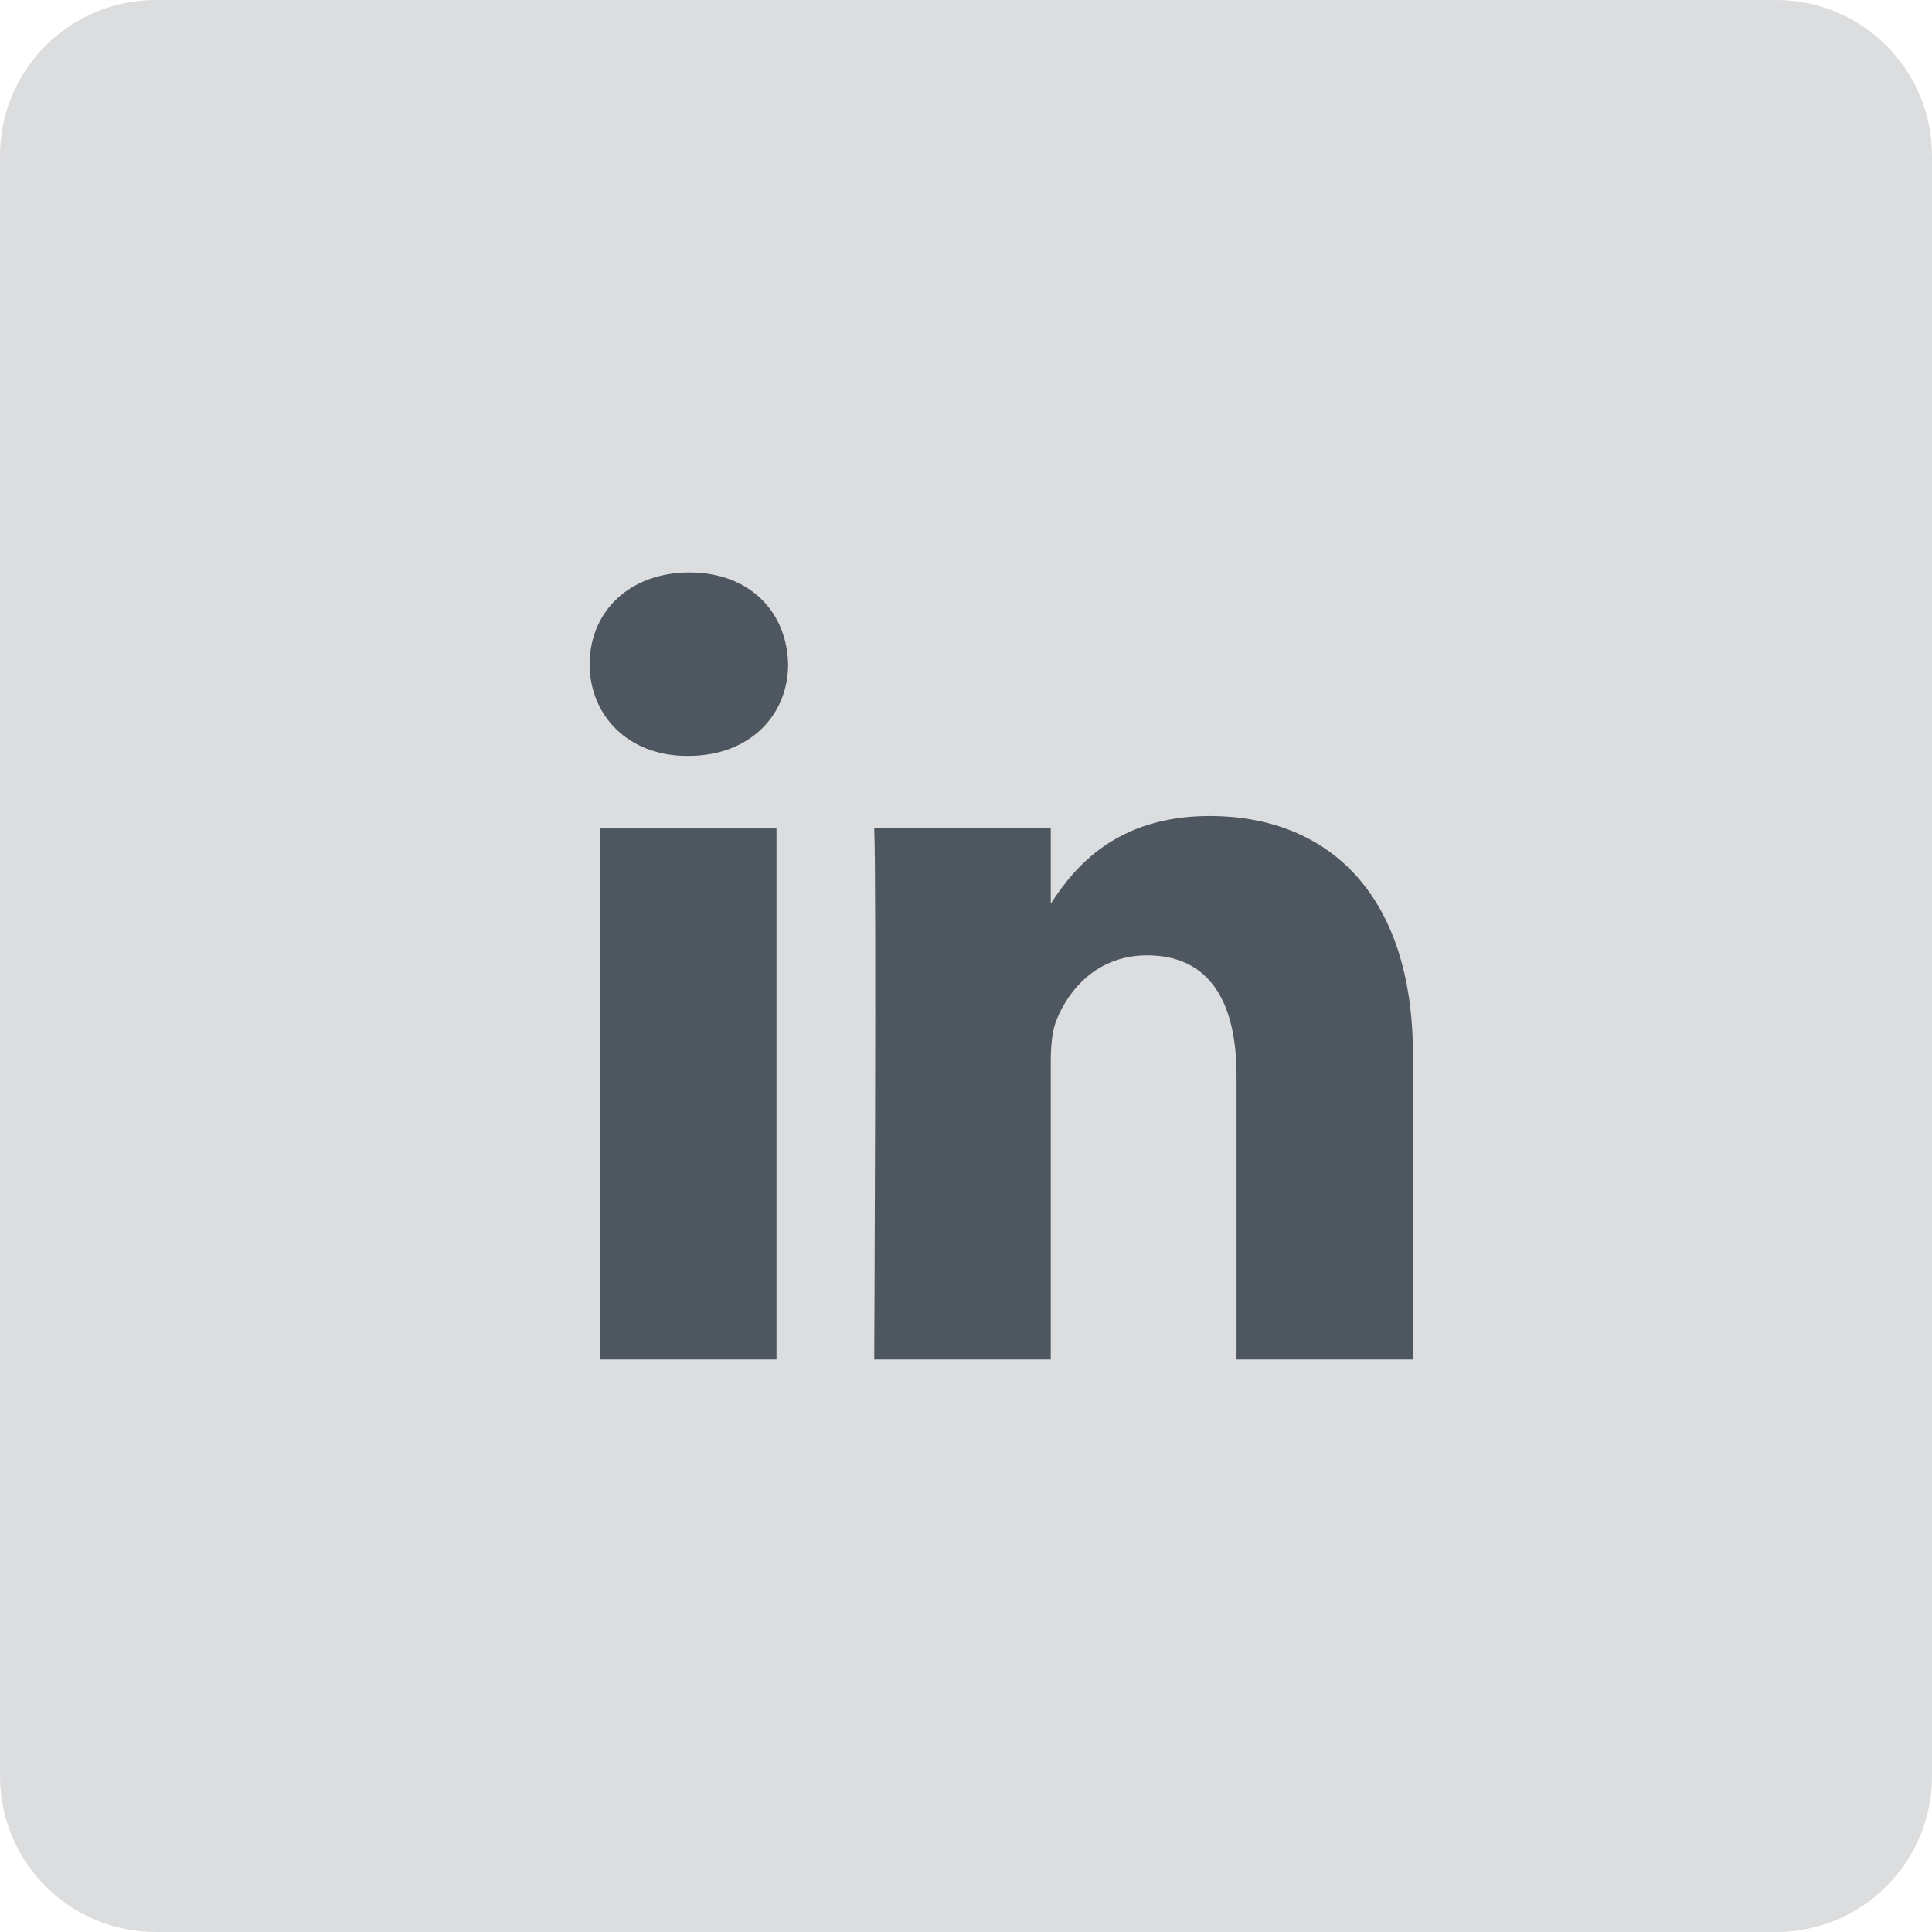<?xml version="1.0" encoding="iso-8859-1"?>
<!-- Generator: Adobe Illustrator 16.0.0, SVG Export Plug-In . SVG Version: 6.00 Build 0)  -->
<!DOCTYPE svg PUBLIC "-//W3C//DTD SVG 1.1//EN" "http://www.w3.org/Graphics/SVG/1.1/DTD/svg11.dtd">
<svg version="1.1" id="Layer_1" xmlns="http://www.w3.org/2000/svg" xmlns:xlink="http://www.w3.org/1999/xlink" x="0px" y="0px"
	 width="60px" height="60px" viewBox="0 0 60 60" style="enable-background:new 0 0 60 60;" xml:space="preserve">
<g>
	<path style="fill:#DCDDDF;" d="M60,55.161C60,57.834,57.834,60,55.161,60H4.839C2.166,60,0,57.834,0,55.161V4.839
		C0,2.166,2.166,0,4.839,0h50.322C57.834,0,60,2.166,60,4.839V55.161z"/>
	<g>
		<path style="fill:#4E575F;" d="M21.412,17.778c1.873,0,3.03,1.23,3.064,2.85c0,1.584-1.191,2.848-3.103,2.848H21.34
			c-1.84,0-3.028-1.264-3.028-2.848C18.312,19.009,19.535,17.778,21.412,17.778L21.412,17.778z"/>
		<path style="fill:#4E575F;" d="M37.572,25.342c3.605,0,6.309,2.357,6.309,7.424v9.456h-5.479v-8.824
			c0-2.217-0.794-3.729-2.777-3.729c-1.515,0-2.415,1.019-2.813,2.005c-0.145,0.352-0.18,0.845-0.18,1.336v9.212h-5.482
			c0,0,0.073-14.947,0-16.494h5.482v2.337C33.36,26.939,34.663,25.342,37.572,25.342L37.572,25.342z"/>
		<polygon style="fill:#4E575F;" points="18.634,25.729 24.115,25.729 24.115,42.222 18.634,42.222 18.634,25.729 		"/>
	</g>
</g>
</svg>
